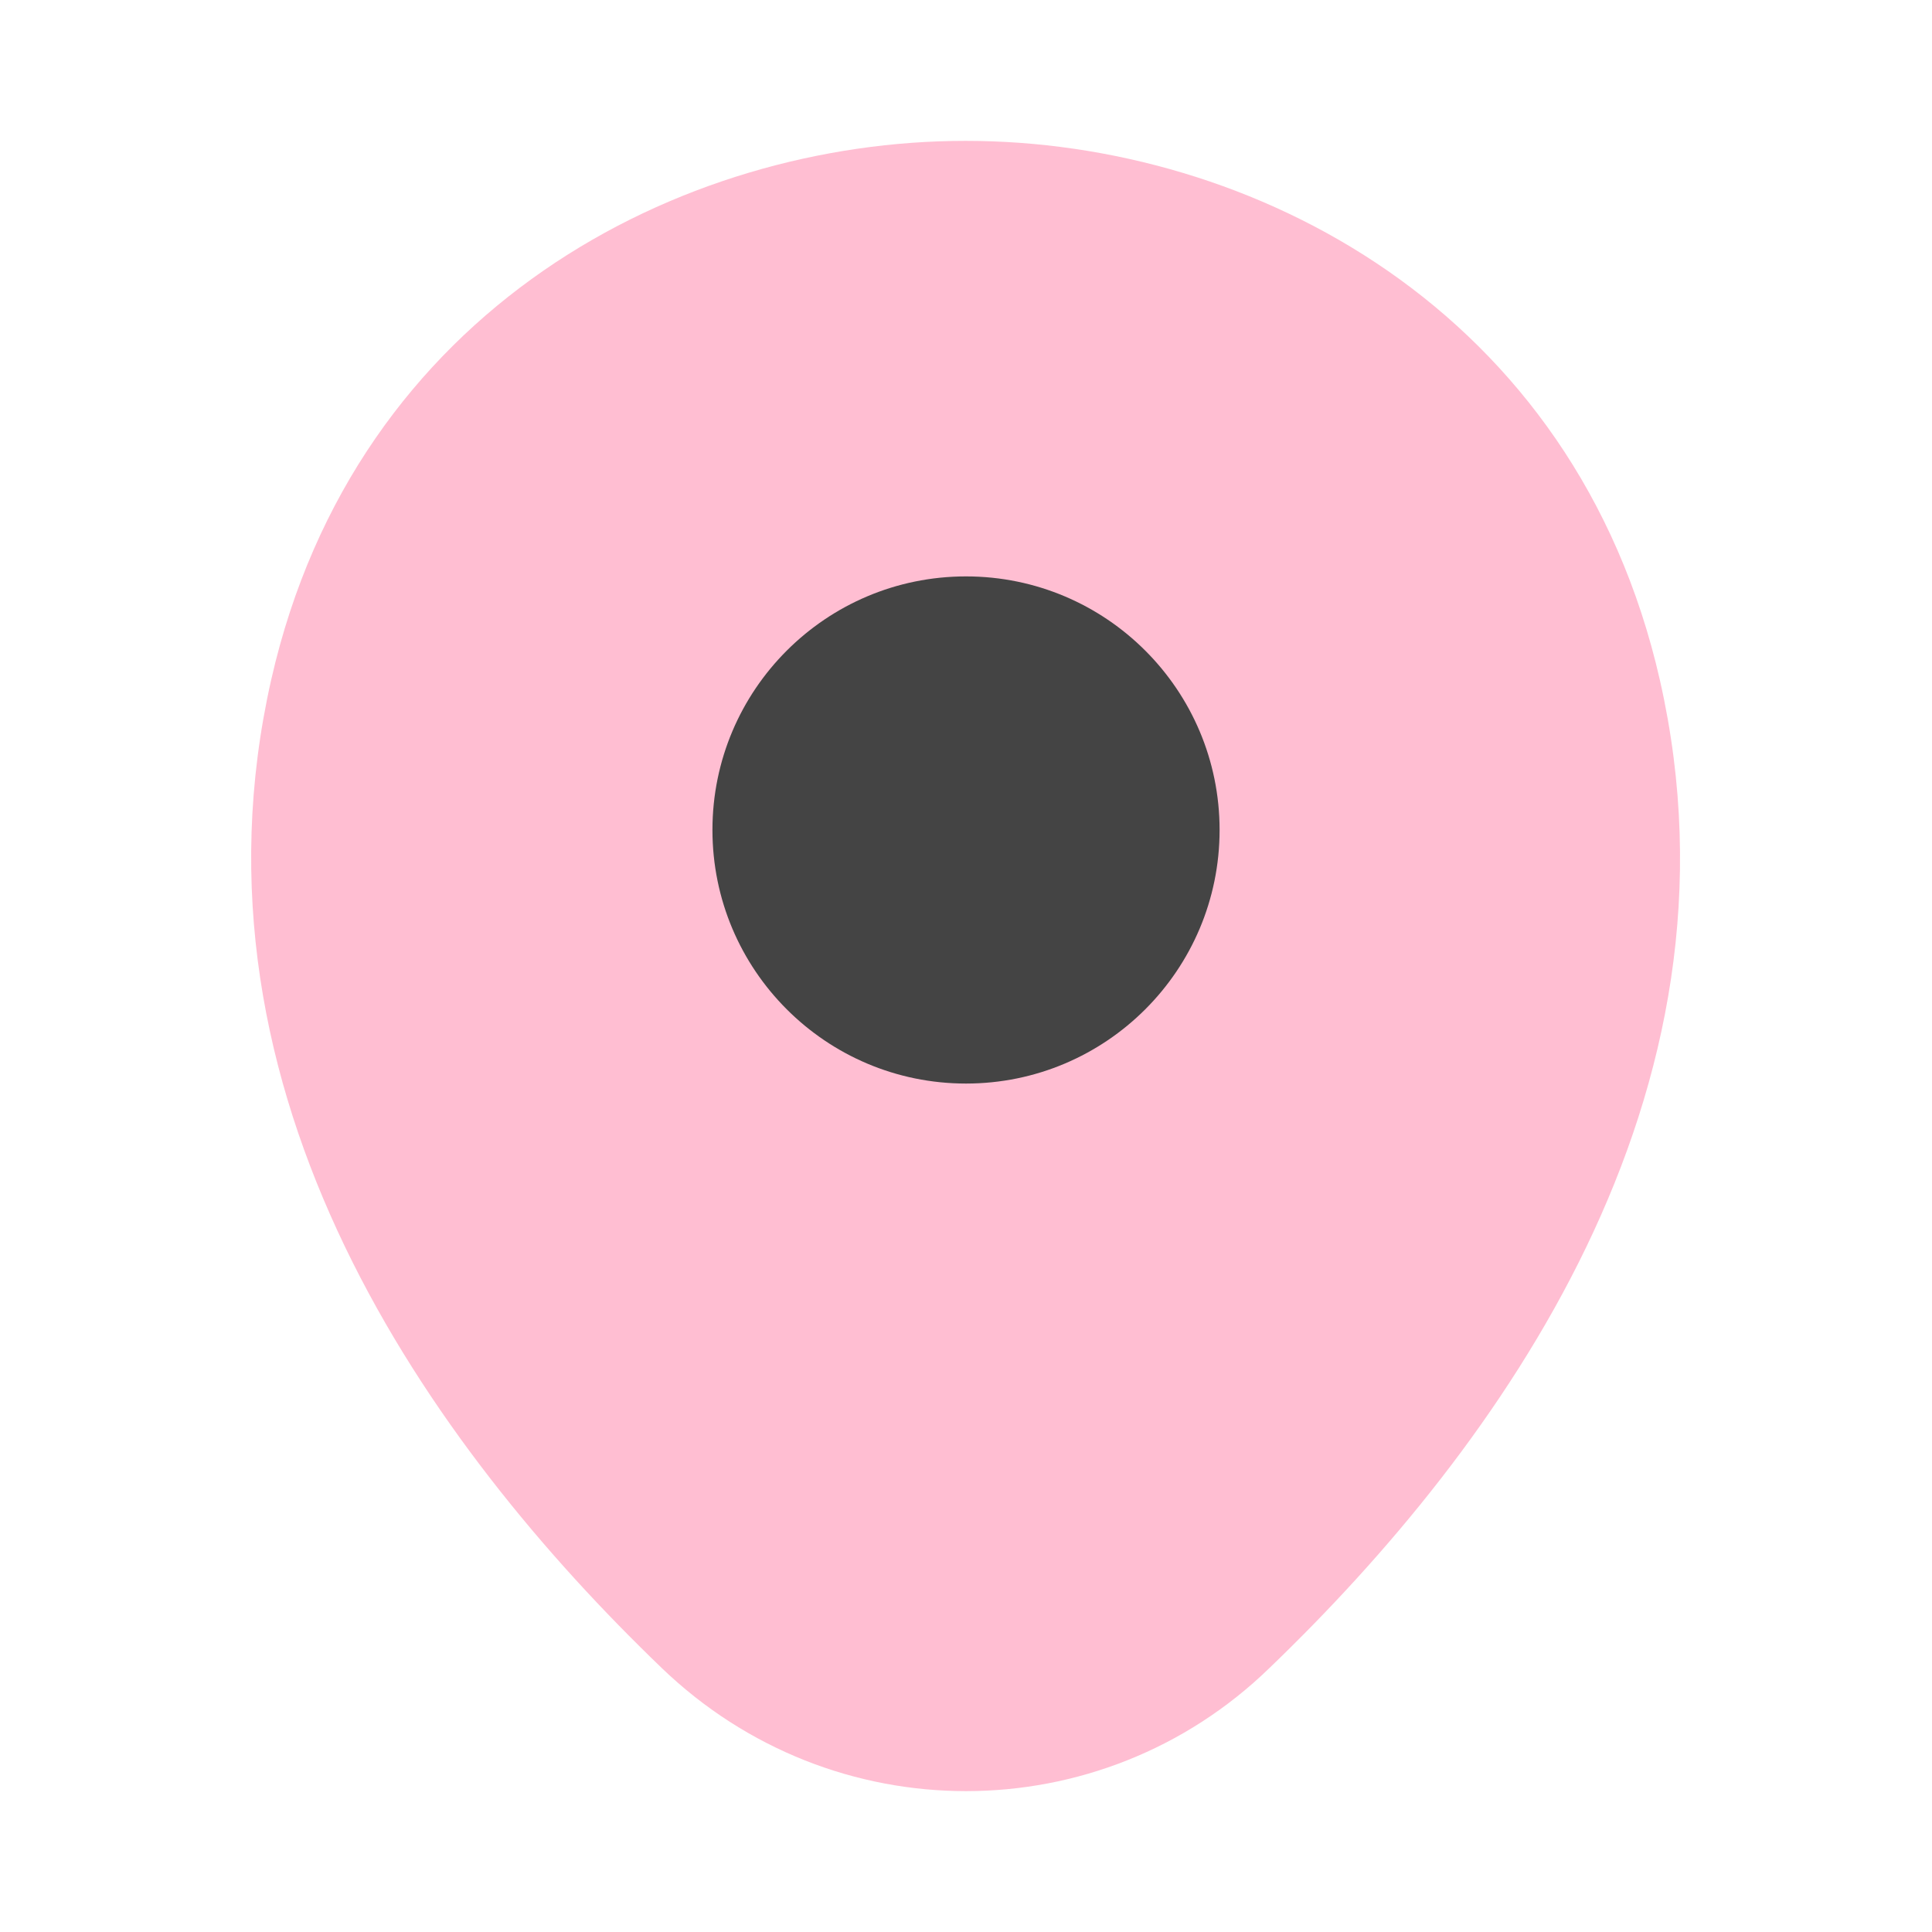 <svg xmlns="http://www.w3.org/2000/svg" width="58" height="58" viewBox="0 0 58 58" fill="none"><path opacity="0.4" d="M49.832 20.421C47.294 9.256 37.555 4.229 29 4.229C29 4.229 29 4.229 28.976 4.229C20.445 4.229 10.682 9.232 8.144 20.397C5.317 32.867 12.953 43.428 19.865 50.074C22.427 52.539 25.713 53.771 29 53.771C32.287 53.771 35.573 52.539 38.111 50.074C45.023 43.428 52.659 32.891 49.832 20.421Z" fill="#FF5E8E"></path><path d="M29 32.529C33.205 32.529 36.613 29.12 36.613 24.916C36.613 20.712 33.205 17.304 29 17.304C24.796 17.304 21.388 20.712 21.388 24.916C21.388 29.12 24.796 32.529 29 32.529Z" fill="#444444"></path></svg>